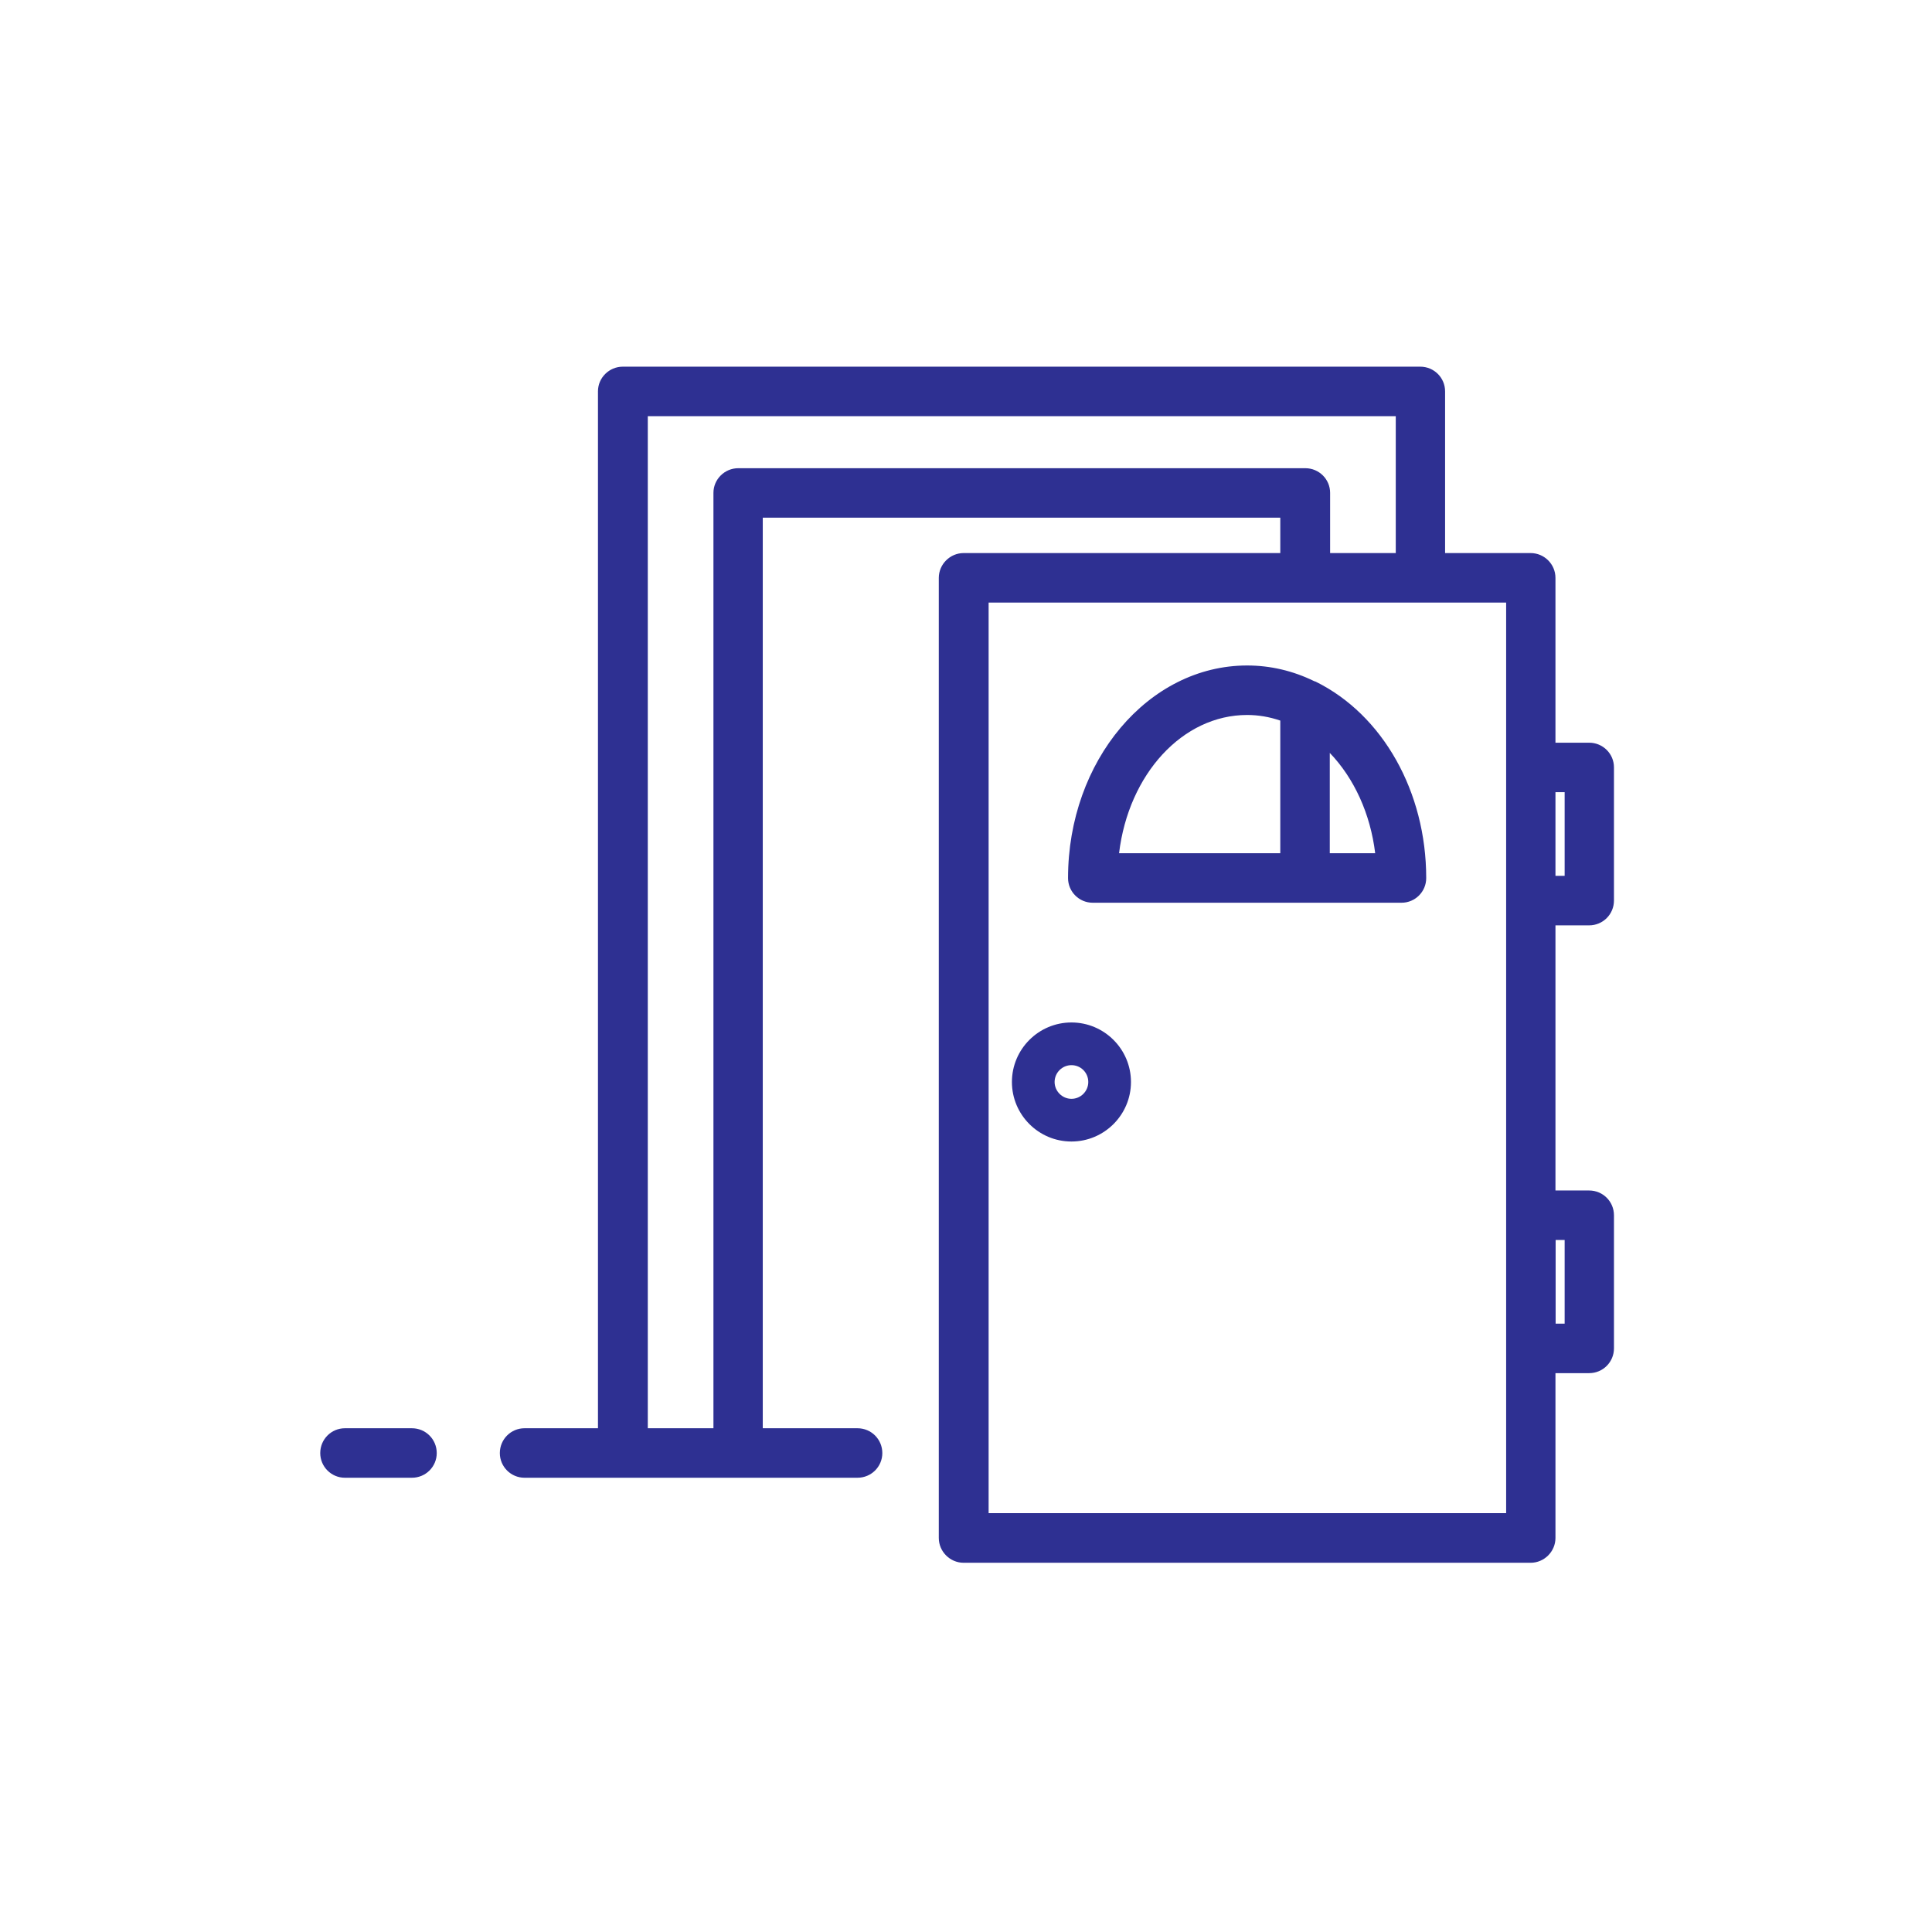 <svg version="1.2" xmlns="http://www.w3.org/2000/svg" viewBox="0 0 1136 1136" width="500" height="500">
	<title>BATI-CONSTRUCTION_EN_MENUISERIE_coul-ai</title>
	<style>
		.s0 { fill: #2e3092 } 
	</style>
	<g id="MENUISERIE_coul">
		<g id="&lt;Group&gt;">
		</g>
		<g id="&lt;Group&gt;">
			<path id="&lt;Compound Path&gt;" fill-rule="evenodd" class="s0" d="m914.6 544.1v155.9h19.8c8.1 0 14.6 6.5 14.6 14.6v78.2c0 8.1-6.5 14.6-14.6 14.6h-19.8v96.9c0 8-6.6 14.6-14.6 14.6h-333.4c-8 0-14.6-6.6-14.6-14.6v-564.5c0-8 6.6-14.6 14.6-14.6h186.2v-20.8h-304.3v535.4h55.7c8.1 0 14.6 6.5 14.6 14.6 0 8-6.5 14.5-14.6 14.5h-195.8c-8 0-14.5-6.5-14.5-14.5 0-8.1 6.5-14.6 14.5-14.6h43.2v-609.7c0-8 6.6-14.5 14.6-14.5h468.9c8.1 0 14.6 6.5 14.6 14.5v95.1h50.3c8 0 14.6 6.5 14.6 14.6v96.9h19.8c8.1 0 14.6 6.5 14.6 14.5v78.3c0 8.1-6.5 14.6-14.6 14.6zm5.4-29.1v-49.2h-5.4v49.2zm0 263.3v-49.2h-5.3v49.2zm-338.7-424v535.4h304.3v-535.4zm-147.2-79h333.4c8.1 0 14.6 6.5 14.6 14.5v35.4h38.6v-80.5h-439.8v595.1h38.6v-550c0-8 6.6-14.5 14.6-14.5z"/>
			<g id="&lt;Group&gt;">
				<path id="&lt;Compound Path&gt;" fill-rule="evenodd" class="s0" d="m838.6 516.3c0 8-6.5 14.5-14.5 14.5h-181.6c-8 0-14.5-6.5-14.5-14.5 0-68.9 47.2-125 105.3-125 13.6 0 26.9 3.1 39.4 9.2 0.3 0.1 0.5 0.2 0.9 0.3 39.5 19.5 65 64.8 65 115.5zm-56.7-73.6v59h26.7c-2.8-23.1-12.3-44-26.7-59zm-48.6-22.3c-37.9 0-69.7 34.7-75.3 81.3h94.8v-78c-6.4-2.2-13-3.3-19.5-3.3z"/>
				<path id="&lt;Compound Path&gt;" fill-rule="evenodd" class="s0" d="m665 636.2c0 19.3-15.7 35-35 35-19.3 0-35-15.7-35-35 0-19.3 15.7-35 35-35 19.3 0 35 15.7 35 35zm-35-9.9c-5.4 0-9.9 4.4-9.9 9.9 0 5.4 4.5 9.9 9.9 9.9 5.5 0 9.9-4.5 9.9-9.9 0-5.5-4.4-9.9-9.9-9.9z"/>
			</g>
			<path id="&lt;Path&gt;" class="s0" d="m242.2 839.8h-39.4c-8 0-14.5 6.5-14.5 14.6 0 8 6.5 14.5 14.5 14.5h39.4c8.1 0 14.6-6.5 14.6-14.5 0-8.1-6.5-14.6-14.6-14.6z"/>
		</g>
	</g>
</svg>